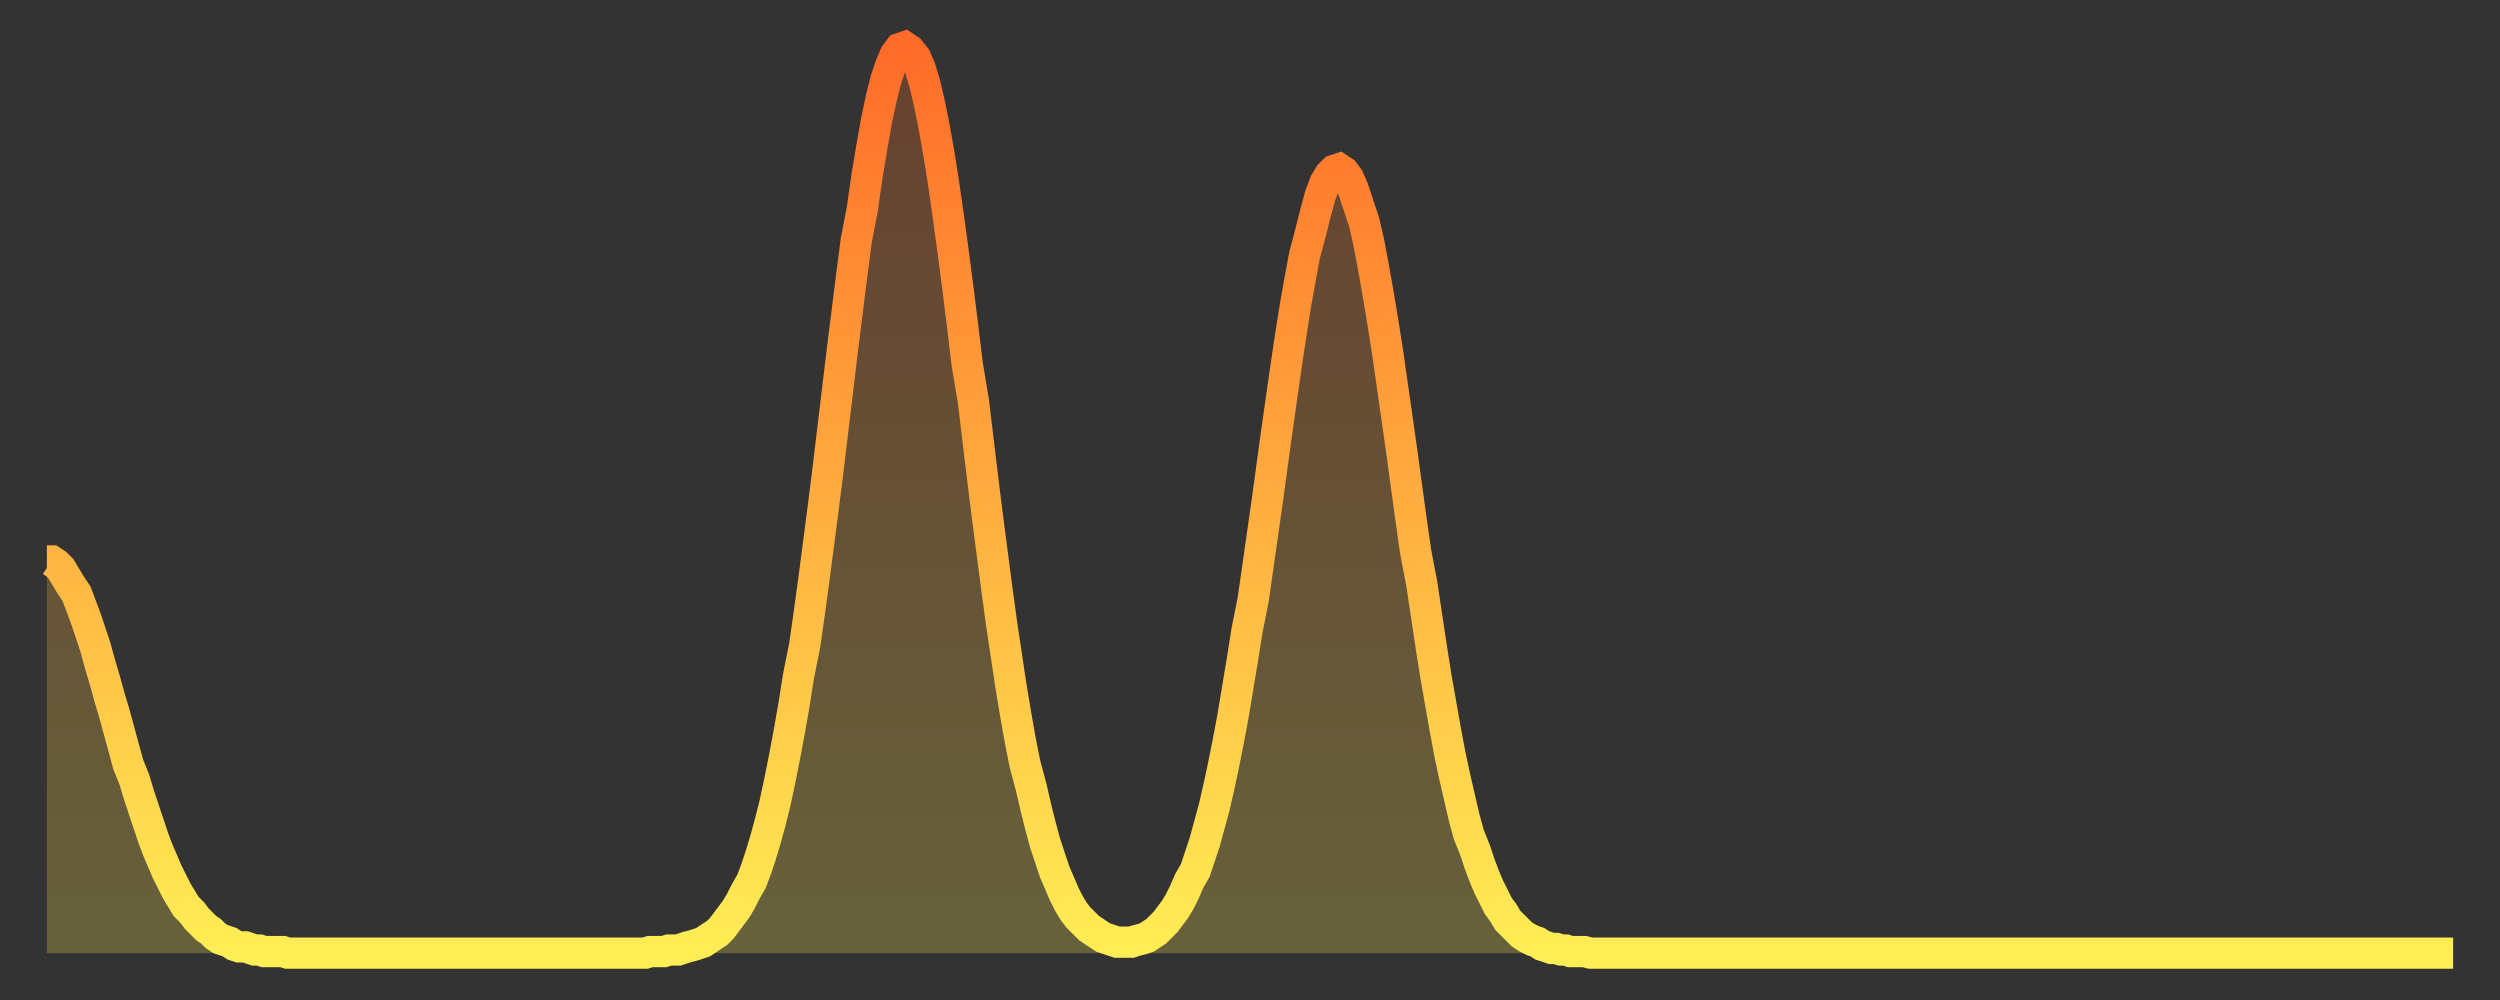 <?xml version="1.0" encoding="utf-8" ?>
<svg baseProfile="full" height="64" version="1.1" width="160" xmlns="http://www.w3.org/2000/svg" xmlns:ev="http://www.w3.org/2001/xml-events" xmlns:xlink="http://www.w3.org/1999/xlink"><rect width="100%" height="100%" fill="#333333" stroke="none"/><defs><linearGradient id="id3175440" x1="0" x2="0" y1="0" y2="1"><stop offset="0%" stop-color="#ff6b29" /><stop offset="50%" stop-color="#ffad3f" /><stop offset="100%" stop-color="#ffee55" /></linearGradient></defs><g transform="translate(3,3)"><g><path d="M 0.0 32.9 0.3 32.9 0.6 33.1 0.9 33.4 1.2 33.9 1.5 34.4 1.9 35.0 2.2 35.8 2.5 36.6 2.8 37.5 3.1 38.4 3.4 39.5 3.7 40.5 4.0 41.6 4.3 42.6 4.6 43.7 4.9 44.8 5.2 45.9 5.6 46.9 5.9 47.9 6.2 48.8 6.5 49.7 6.8 50.6 7.1 51.4 7.4 52.1 7.7 52.8 8.0 53.4 8.3 54.0 8.6 54.5 8.9 55.0 9.3 55.4 9.6 55.8 9.9 56.1 10.2 56.4 10.5 56.6 10.8 56.9 11.1 57.1 11.4 57.2 11.7 57.3 12.0 57.5 12.3 57.6 12.7 57.6 13.0 57.7 13.3 57.8 13.6 57.8 13.9 57.9 14.2 57.9 14.5 57.9 14.8 57.9 15.1 57.9 15.4 58.0 15.7 58.0 16.0 58.0 16.4 58.0 16.7 58.0 17.0 58.0 17.3 58.0 17.6 58.0 17.9 58.0 18.2 58.0 18.5 58.0 18.8 58.0 19.1 58.0 19.4 58.0 19.8 58.0 20.1 58.0 20.4 58.0 20.7 58.0 21.0 58.0 21.3 58.0 21.6 58.0 21.9 58.0 22.2 58.0 22.5 58.0 22.8 58.0 23.1 58.0 23.5 58.0 23.8 58.0 24.1 58.0 24.4 58.0 24.7 58.0 25.0 58.0 25.3 58.0 25.6 58.0 25.9 58.0 26.2 58.0 26.5 58.0 26.8 58.0 27.2 58.0 27.5 58.0 27.8 58.0 28.1 58.0 28.4 58.0 28.7 58.0 29.0 58.0 29.3 58.0 29.6 58.0 29.9 58.0 30.2 58.0 30.6 58.0 30.9 58.0 31.2 58.0 31.5 58.0 31.8 58.0 32.1 58.0 32.4 58.0 32.7 58.0 33.0 58.0 33.3 58.0 33.6 58.0 33.9 58.0 34.3 58.0 34.6 58.0 34.9 58.0 35.2 58.0 35.5 58.0 35.8 58.0 36.1 58.0 36.4 58.0 36.7 58.0 37.0 58.0 37.3 58.0 37.7 58.0 38.0 58.0 38.3 58.0 38.6 57.9 38.9 57.9 39.2 57.9 39.5 57.9 39.8 57.8 40.1 57.8 40.4 57.8 40.7 57.7 41.0 57.6 41.4 57.5 41.7 57.4 42.0 57.3 42.3 57.1 42.6 56.9 42.9 56.7 43.2 56.4 43.5 56.0 43.8 55.6 44.1 55.2 44.4 54.7 44.7 54.1 45.1 53.4 45.4 52.6 45.7 51.7 46.0 50.7 46.3 49.6 46.6 48.4 46.9 47.0 47.2 45.5 47.5 43.9 47.8 42.2 48.1 40.3 48.5 38.3 48.8 36.2 49.1 34.0 49.4 31.7 49.7 29.4 50.0 27.0 50.3 24.5 50.6 22.0 50.9 19.5 51.2 17.1 51.5 14.7 51.8 12.4 52.2 10.3 52.5 8.2 52.8 6.4 53.1 4.7 53.4 3.3 53.7 2.1 54.0 1.2 54.3 0.5 54.6 0.1 54.9 0.0 55.2 0.2 55.6 0.7 55.9 1.4 56.2 2.4 56.5 3.7 56.8 5.2 57.1 6.9 57.4 8.8 57.7 10.9 58.0 13.1 58.3 15.4 58.6 17.8 58.9 20.3 59.3 22.7 59.6 25.2 59.9 27.7 60.2 30.1 60.5 32.4 60.8 34.7 61.1 36.9 61.4 38.9 61.7 40.9 62.0 42.7 62.3 44.4 62.6 45.9 63.0 47.4 63.3 48.7 63.6 49.9 63.9 51.0 64.2 51.9 64.5 52.8 64.8 53.5 65.1 54.2 65.4 54.8 65.7 55.3 66.0 55.7 66.4 56.1 66.7 56.4 67.0 56.6 67.3 56.8 67.6 57.0 67.9 57.1 68.2 57.2 68.5 57.3 68.8 57.3 69.1 57.3 69.4 57.3 69.7 57.2 70.1 57.1 70.4 57.0 70.7 56.8 71.0 56.6 71.3 56.3 71.6 56.0 71.9 55.6 72.2 55.2 72.5 54.7 72.8 54.1 73.1 53.4 73.5 52.7 73.8 51.8 74.1 50.9 74.4 49.8 74.7 48.7 75.0 47.4 75.3 46.0 75.6 44.5 75.9 42.9 76.2 41.1 76.5 39.3 76.8 37.4 77.2 35.4 77.5 33.3 77.8 31.2 78.1 29.1 78.4 26.9 78.7 24.7 79.0 22.6 79.3 20.5 79.6 18.5 79.9 16.6 80.2 14.9 80.5 13.3 80.9 11.8 81.2 10.6 81.5 9.5 81.8 8.7 82.1 8.2 82.4 7.9 82.7 7.8 83.0 8.0 83.3 8.4 83.6 9.1 83.9 10.0 84.3 11.2 84.6 12.5 84.9 14.1 85.2 15.8 85.5 17.6 85.8 19.5 86.1 21.6 86.4 23.7 86.7 25.8 87.0 28.0 87.3 30.2 87.6 32.3 88.0 34.4 88.3 36.4 88.6 38.4 88.9 40.3 89.2 42.0 89.5 43.7 89.8 45.3 90.1 46.7 90.4 48.0 90.7 49.3 91.0 50.4 91.4 51.4 91.7 52.3 92.0 53.1 92.3 53.8 92.6 54.4 92.9 55.0 93.2 55.4 93.5 55.9 93.8 56.2 94.1 56.5 94.4 56.8 94.7 57.0 95.1 57.2 95.4 57.3 95.7 57.5 96.0 57.6 96.3 57.7 96.6 57.7 96.9 57.8 97.2 57.8 97.5 57.9 97.8 57.9 98.1 57.9 98.4 57.9 98.8 58.0 99.1 58.0 99.4 58.0 99.7 58.0 100.0 58.0 100.3 58.0 100.6 58.0 100.9 58.0 101.2 58.0 101.5 58.0 101.8 58.0 102.2 58.0 102.5 58.0 102.8 58.0 103.1 58.0 103.4 58.0 103.7 58.0 104.0 58.0 104.3 58.0 104.6 58.0 104.9 58.0 105.2 58.0 105.5 58.0 105.9 58.0 106.2 58.0 106.5 58.0 106.8 58.0 107.1 58.0 107.4 58.0 107.7 58.0 108.0 58.0 108.3 58.0 108.6 58.0 108.9 58.0 109.3 58.0 109.6 58.0 109.9 58.0 110.2 58.0 110.5 58.0 110.8 58.0 111.1 58.0 111.4 58.0 111.7 58.0 112.0 58.0 112.3 58.0 112.6 58.0 113.0 58.0 113.3 58.0 113.6 58.0 113.9 58.0 114.2 58.0 114.5 58.0 114.8 58.0 115.1 58.0 115.4 58.0 115.7 58.0 116.0 58.0 116.3 58.0 116.7 58.0 117.0 58.0 117.3 58.0 117.6 58.0 117.9 58.0 118.2 58.0 118.5 58.0 118.8 58.0 119.1 58.0 119.4 58.0 119.7 58.0 120.1 58.0 120.4 58.0 120.7 58.0 121.0 58.0 121.3 58.0 121.6 58.0 121.9 58.0 122.2 58.0 122.5 58.0 122.8 58.0 123.1 58.0 123.4 58.0 123.8 58.0 124.1 58.0 124.4 58.0 124.7 58.0 125.0 58.0 125.3 58.0 125.6 58.0 125.9 58.0 126.2 58.0 126.5 58.0 126.8 58.0 127.2 58.0 127.5 58.0 127.8 58.0 128.1 58.0 128.4 58.0 128.7 58.0 129.0 58.0 129.3 58.0 129.6 58.0 129.9 58.0 130.2 58.0 130.5 58.0 130.9 58.0 131.2 58.0 131.5 58.0 131.8 58.0 132.1 58.0 132.4 58.0 132.7 58.0 133.0 58.0 133.3 58.0 133.6 58.0 133.9 58.0 134.2 58.0 134.6 58.0 134.9 58.0 135.2 58.0 135.5 58.0 135.8 58.0 136.1 58.0 136.4 58.0 136.7 58.0 137.0 58.0 137.3 58.0 137.6 58.0 138.0 58.0 138.3 58.0 138.6 58.0 138.9 58.0 139.2 58.0 139.5 58.0 139.8 58.0 140.1 58.0 140.4 58.0 140.7 58.0 141.0 58.0 141.3 58.0 141.7 58.0 142.0 58.0 142.3 58.0 142.6 58.0 142.9 58.0 143.2 58.0 143.5 58.0 143.8 58.0 144.1 58.0 144.4 58.0 144.7 58.0 145.1 58.0 145.4 58.0 145.7 58.0 146.0 58.0 146.3 58.0 146.6 58.0 146.9 58.0 147.2 58.0 147.5 58.0 147.8 58.0 148.1 58.0 148.4 58.0 148.8 58.0 149.1 58.0 149.4 58.0 149.7 58.0 150.0 58.0 150.3 58.0 150.6 58.0 150.9 58.0 151.2 58.0 151.5 58.0 151.8 58.0 152.1 58.0 152.5 58.0 152.8 58.0 153.1 58.0 153.4 58.0 153.7 58.0 154.0 58.0" fill="none" id="graph-curve" opacity="1" stroke="url(#id3175440)" stroke-width="2" /><path d="M 0 58 L 0.0 32.9 0.3 32.9 0.6 33.1 0.9 33.4 1.2 33.9 1.5 34.4 1.9 35.0 2.2 35.8 2.5 36.6 2.8 37.5 3.1 38.4 3.4 39.5 3.7 40.5 4.0 41.6 4.3 42.6 4.6 43.7 4.9 44.8 5.2 45.9 5.6 46.9 5.9 47.9 6.2 48.8 6.5 49.7 6.8 50.6 7.1 51.4 7.4 52.1 7.7 52.8 8.0 53.4 8.3 54.0 8.6 54.5 8.9 55.0 9.3 55.4 9.6 55.8 9.9 56.1 10.2 56.4 10.5 56.6 10.8 56.9 11.1 57.1 11.4 57.2 11.7 57.3 12.0 57.5 12.3 57.6 12.7 57.6 13.0 57.7 13.3 57.8 13.6 57.8 13.9 57.9 14.2 57.9 14.5 57.9 14.8 57.9 15.1 57.9 15.4 58.0 15.7 58.0 16.0 58.0 16.4 58.0 16.7 58.0 17.0 58.0 17.3 58.0 17.6 58.0 17.9 58.0 18.2 58.0 18.5 58.0 18.8 58.0 19.1 58.0 19.4 58.0 19.8 58.0 20.1 58.0 20.4 58.0 20.7 58.0 21.0 58.0 21.3 58.0 21.6 58.0 21.9 58.0 22.2 58.0 22.5 58.0 22.8 58.0 23.1 58.0 23.5 58.0 23.8 58.0 24.1 58.0 24.4 58.0 24.7 58.0 25.0 58.0 25.3 58.0 25.6 58.0 25.9 58.0 26.2 58.0 26.5 58.0 26.8 58.0 27.2 58.0 27.5 58.0 27.8 58.0 28.1 58.0 28.4 58.0 28.7 58.0 29.0 58.0 29.3 58.0 29.6 58.0 29.9 58.0 30.2 58.0 30.6 58.0 30.9 58.0 31.2 58.0 31.5 58.0 31.8 58.0 32.1 58.0 32.4 58.0 32.7 58.0 33.0 58.0 33.3 58.0 33.6 58.0 33.9 58.0 34.3 58.0 34.6 58.0 34.9 58.0 35.2 58.0 35.5 58.0 35.8 58.0 36.1 58.0 36.4 58.0 36.7 58.0 37.0 58.0 37.3 58.0 37.7 58.0 38.0 58.0 38.3 58.0 38.6 57.9 38.9 57.9 39.2 57.9 39.5 57.9 39.8 57.8 40.1 57.8 40.4 57.8 40.7 57.7 41.0 57.6 41.4 57.5 41.7 57.4 42.0 57.3 42.3 57.1 42.6 56.9 42.9 56.7 43.2 56.4 43.5 56.0 43.8 55.6 44.1 55.2 44.4 54.7 44.7 54.1 45.1 53.4 45.4 52.6 45.7 51.7 46.0 50.7 46.3 49.6 46.6 48.4 46.9 47.0 47.2 45.5 47.5 43.9 47.8 42.2 48.1 40.3 48.5 38.3 48.8 36.2 49.1 34.0 49.4 31.7 49.7 29.4 50.0 27.0 50.3 24.5 50.6 22.0 50.9 19.5 51.2 17.1 51.5 14.7 51.8 12.4 52.2 10.3 52.5 8.2 52.8 6.4 53.1 4.7 53.4 3.3 53.7 2.1 54.0 1.2 54.3 0.5 54.6 0.1 54.9 0.0 55.2 0.2 55.6 0.7 55.9 1.4 56.2 2.4 56.5 3.7 56.8 5.2 57.1 6.9 57.4 8.8 57.7 10.9 58.0 13.1 58.3 15.4 58.6 17.8 58.9 20.3 59.3 22.7 59.6 25.2 59.9 27.7 60.2 30.1 60.5 32.4 60.8 34.7 61.1 36.9 61.4 38.9 61.7 40.9 62.0 42.7 62.3 44.4 62.6 45.9 63.0 47.4 63.3 48.7 63.6 49.9 63.9 51.0 64.2 51.9 64.5 52.8 64.8 53.5 65.1 54.2 65.4 54.8 65.7 55.3 66.0 55.7 66.4 56.1 66.7 56.4 67.0 56.6 67.3 56.8 67.6 57.0 67.9 57.1 68.2 57.2 68.5 57.3 68.8 57.3 69.1 57.3 69.4 57.3 69.7 57.2 70.1 57.1 70.4 57.0 70.7 56.8 71.0 56.6 71.3 56.3 71.6 56.0 71.9 55.6 72.2 55.2 72.5 54.7 72.8 54.1 73.1 53.4 73.5 52.7 73.8 51.8 74.1 50.9 74.4 49.8 74.7 48.7 75.0 47.4 75.3 46.0 75.6 44.5 75.9 42.9 76.2 41.1 76.5 39.3 76.8 37.4 77.2 35.4 77.5 33.3 77.8 31.2 78.1 29.1 78.4 26.9 78.7 24.7 79.0 22.6 79.3 20.5 79.6 18.5 79.9 16.6 80.2 14.9 80.5 13.3 80.9 11.8 81.2 10.6 81.5 9.5 81.8 8.7 82.1 8.2 82.4 7.9 82.7 7.8 83.0 8.0 83.3 8.4 83.6 9.1 83.9 10.0 84.3 11.2 84.6 12.5 84.9 14.1 85.2 15.8 85.5 17.6 85.8 19.5 86.1 21.6 86.4 23.7 86.7 25.8 87.0 28.0 87.3 30.2 87.6 32.3 88.0 34.4 88.3 36.4 88.6 38.4 88.9 40.3 89.2 42.0 89.5 43.7 89.8 45.3 90.1 46.7 90.4 48.0 90.7 49.3 91.0 50.4 91.4 51.4 91.7 52.3 92.0 53.1 92.3 53.8 92.6 54.4 92.9 55.0 93.2 55.4 93.5 55.9 93.8 56.2 94.1 56.5 94.4 56.8 94.7 57.0 95.1 57.2 95.4 57.3 95.7 57.5 96.0 57.6 96.3 57.7 96.6 57.7 96.9 57.8 97.2 57.8 97.5 57.9 97.8 57.9 98.1 57.9 98.4 57.9 98.8 58.0 99.1 58.0 99.4 58.0 99.7 58.0 100.0 58.0 100.3 58.0 100.6 58.0 100.9 58.0 101.2 58.0 101.5 58.0 101.8 58.0 102.2 58.0 102.5 58.0 102.8 58.0 103.1 58.0 103.4 58.0 103.7 58.0 104.0 58.0 104.3 58.0 104.6 58.0 104.9 58.0 105.2 58.0 105.5 58.0 105.9 58.0 106.2 58.0 106.5 58.0 106.8 58.0 107.1 58.0 107.4 58.0 107.7 58.0 108.0 58.0 108.3 58.0 108.6 58.0 108.9 58.0 109.3 58.0 109.6 58.0 109.9 58.0 110.2 58.0 110.5 58.0 110.8 58.0 111.1 58.0 111.4 58.0 111.7 58.0 112.0 58.0 112.3 58.0 112.6 58.0 113.0 58.0 113.3 58.0 113.6 58.0 113.9 58.0 114.2 58.0 114.5 58.0 114.8 58.0 115.1 58.0 115.4 58.0 115.7 58.0 116.0 58.0 116.3 58.0 116.7 58.0 117.0 58.0 117.3 58.0 117.6 58.0 117.9 58.0 118.2 58.0 118.5 58.0 118.8 58.0 119.1 58.0 119.4 58.0 119.7 58.0 120.1 58.0 120.4 58.0 120.7 58.0 121.0 58.0 121.3 58.0 121.6 58.0 121.9 58.0 122.2 58.0 122.5 58.0 122.8 58.0 123.1 58.0 123.4 58.0 123.8 58.0 124.1 58.0 124.4 58.0 124.7 58.0 125.0 58.0 125.3 58.0 125.6 58.0 125.9 58.0 126.2 58.0 126.5 58.0 126.8 58.0 127.2 58.0 127.5 58.0 127.8 58.0 128.1 58.0 128.4 58.0 128.7 58.0 129.0 58.0 129.3 58.0 129.6 58.0 129.9 58.0 130.2 58.0 130.5 58.0 130.9 58.0 131.2 58.0 131.5 58.0 131.8 58.0 132.1 58.0 132.4 58.0 132.7 58.0 133.0 58.0 133.3 58.0 133.6 58.0 133.9 58.0 134.2 58.0 134.6 58.0 134.9 58.0 135.2 58.0 135.5 58.0 135.8 58.0 136.1 58.0 136.4 58.0 136.7 58.0 137.0 58.0 137.3 58.0 137.6 58.0 138.0 58.0 138.3 58.0 138.6 58.0 138.9 58.0 139.2 58.0 139.5 58.0 139.8 58.0 140.1 58.0 140.4 58.0 140.7 58.0 141.0 58.0 141.3 58.0 141.7 58.0 142.0 58.0 142.3 58.0 142.6 58.0 142.9 58.0 143.2 58.0 143.5 58.0 143.8 58.0 144.1 58.0 144.4 58.0 144.7 58.0 145.1 58.0 145.4 58.0 145.7 58.0 146.0 58.0 146.3 58.0 146.6 58.0 146.9 58.0 147.2 58.0 147.5 58.0 147.8 58.0 148.1 58.0 148.4 58.0 148.8 58.0 149.1 58.0 149.4 58.0 149.7 58.0 150.0 58.0 150.3 58.0 150.6 58.0 150.9 58.0 151.2 58.0 151.5 58.0 151.8 58.0 152.1 58.0 152.5 58.0 152.8 58.0 153.1 58.0 153.4 58.0 153.7 58.0 154.0 58.0 154 58" fill="url(#id3175440)" fill-opacity=".25" id="graph-shadow" /></g></g></svg>